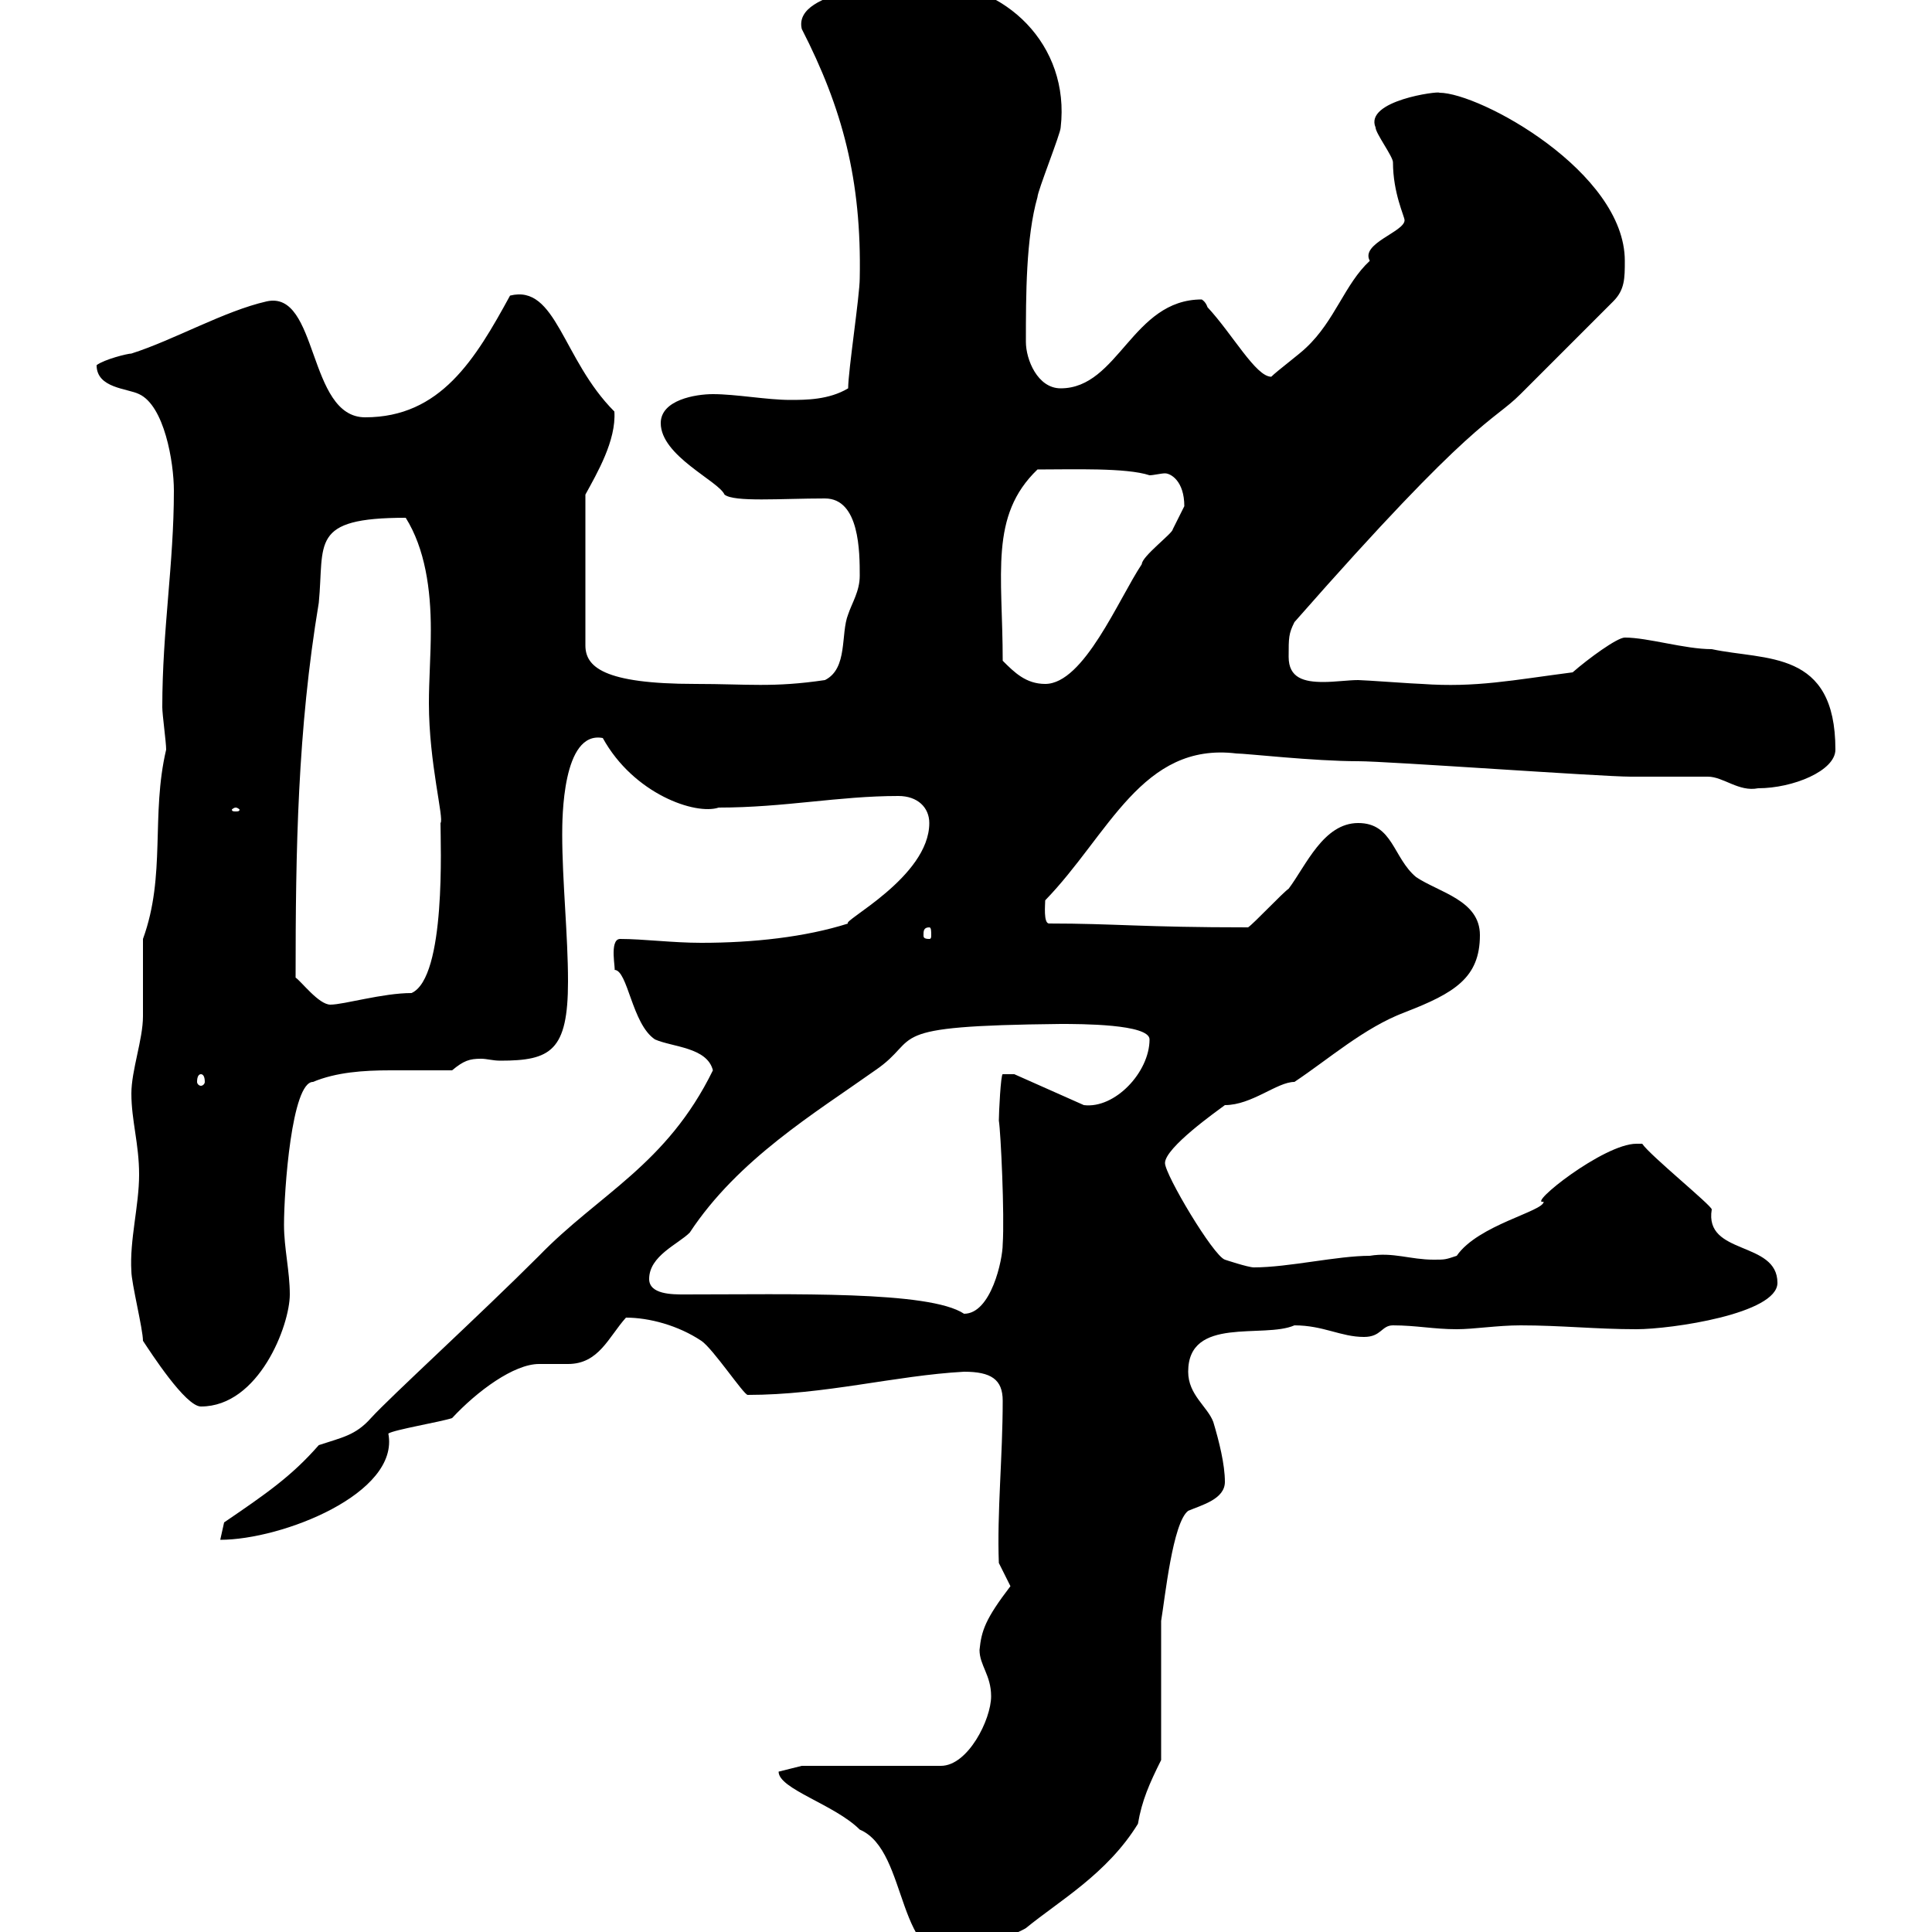 <svg xmlns="http://www.w3.org/2000/svg" xmlns:xlink="http://www.w3.org/1999/xlink" width="300" height="300"><path d="M120.90 275.10C120.90 277.80 129.60 280.20 133.50 284.10C141.30 287.40 138.90 306 149.70 303.90C150 303.60 158.40 300 159.30 299.40C164.40 295.20 171.90 291 176.70 283.20C177.30 279.60 178.50 276.90 180.30 273.30L180.30 251.70C180.90 248.10 182.10 236.40 184.50 234.60C186.60 233.70 190.20 232.80 190.20 230.10C190.20 227.40 189.30 223.80 188.40 220.80C187.50 218.40 184.50 216.60 184.50 213C184.50 204.30 196.20 207.90 201 205.80C205.50 205.80 208.20 207.60 211.80 207.60C214.50 207.60 214.50 205.80 216.30 205.80C219.90 205.80 222.60 206.40 226.20 206.40C228.90 206.40 232.50 205.80 236.10 205.80C242.40 205.80 247.80 206.40 254.10 206.40C259.50 206.40 276 204 276 199.20C276 192.60 264.60 195 265.80 187.80C265.80 187.20 256.20 179.40 255 177.60C255 177.60 254.10 177.60 254.10 177.60C249 177.60 237 187.20 239.70 186.60C239.70 188.10 229.50 190.20 226.20 195C224.40 195.60 224.40 195.60 222.60 195.60C219 195.60 216.30 194.40 212.70 195C207.60 195 200.10 196.80 194.70 196.80C193.80 196.80 190.20 195.60 190.20 195.60C188.40 195 180.90 182.40 180.90 180.60C180.90 178.20 189 172.50 190.20 171.60C194.40 171.60 198.30 168 201 168C206.40 164.40 211.80 159.60 218.10 157.20C225.90 154.20 229.80 151.80 229.80 145.20C229.80 139.80 223.50 138.60 219.90 136.20C216.30 133.20 216.30 127.80 210.90 127.80C205.50 127.80 202.80 134.40 200.10 138C199.20 138.60 194.70 143.40 193.80 144C177.30 144 173.10 143.40 162.90 143.40C162 143.40 162.30 140.40 162.30 139.80C172.20 129.60 177.30 115.20 192 117C193.50 117 204 118.20 210.90 118.20C215.40 118.20 248.70 120.60 253.20 120.60C254.10 120.60 264 120.60 265.20 120.60C267.60 120.60 270 123 273 122.40C278.40 122.40 285 119.70 285 116.40C285 100.80 274.20 102.60 265.80 100.80C261.60 100.80 255.90 99 252.30 99C251.10 99 246.60 102.30 244.20 104.40C234.90 105.60 229.20 106.80 220.80 106.20C219.90 106.20 211.80 105.60 210.90 105.60C209.40 105.60 207.30 105.90 205.50 105.90C202.50 105.90 200.10 105.30 200.10 102C200.10 99 200.10 98.40 201 96.60C229.20 64.50 231.60 65.70 236.10 61.20C237.90 59.40 248.70 48.60 250.50 46.80C252.30 45 252.30 43.20 252.30 40.50C252.30 26.70 229.80 14.40 223.50 14.40C223.50 14.10 211.80 15.60 213.60 19.80C213.60 20.70 216.30 24.30 216.30 25.20C216.30 30 218.10 33.60 218.10 34.20C218.10 36 211.20 37.80 212.70 40.50C208.80 44.10 207.30 49.80 202.80 54C201.90 54.90 198.30 57.60 197.40 58.50C195 58.50 191.40 51.90 187.50 47.70C187.20 46.80 186.60 46.50 186.60 46.50C175.80 46.50 173.70 60.30 164.70 60.30C161.10 60.30 159.30 55.80 159.30 53.10C159.30 45.90 159.30 36.90 161.10 30.60C161.10 29.70 164.70 20.70 164.70 19.80C166.20 6.90 156-2.70 144.30-2.70C140.40-2.70 123-1.80 124.50 4.50C130.80 16.80 133.80 27.90 133.50 43.20C133.50 45.90 131.70 57.60 131.70 60.30C128.70 62.10 125.10 62.10 122.70 62.10C119.10 62.10 114.30 61.20 110.70 61.20C108 61.20 102.60 62.10 102.60 65.70C102.60 70.80 111.60 74.70 112.50 76.80C114 78 121.20 77.40 128.10 77.40C133.50 77.40 133.50 85.80 133.50 89.40C133.50 91.80 132.30 93.60 131.70 95.40C130.50 98.40 131.70 103.80 128.10 105.60C120 106.80 116.10 106.20 108 106.20C93.60 106.20 90.90 103.50 90.90 100.20L90.90 76.80C92.70 73.50 95.70 68.40 95.40 63.90C87.30 55.80 86.40 44.10 79.20 45.90C73.80 55.80 68.40 64.80 56.70 64.80C47.70 64.80 49.50 45 41.40 46.80C34.80 48.30 27 52.80 20.40 54.90C19.80 54.90 16.20 55.80 15 56.70C15 60.30 19.80 60.30 21.60 61.20C25.50 63 27 71.70 27 76.20C27 87.60 25.20 97.80 25.20 109.80C25.20 111 25.80 115.20 25.80 116.40C23.40 126.60 25.80 135.90 22.20 145.80C22.20 147 22.20 157.20 22.20 157.80C22.20 161.40 20.40 166.20 20.40 169.80C20.40 174 21.60 177.60 21.60 182.40C21.60 187.20 20.10 192.60 20.40 197.40C20.40 199.20 22.20 206.40 22.20 208.20C23.40 210 28.80 218.40 31.20 218.40C40.20 218.40 45 205.80 45 201C45 197.40 44.10 193.80 44.10 190.20C44.10 184.80 45.30 168 48.60 168C52.20 166.50 56.40 166.20 60.60 166.20C63.60 166.20 66.90 166.20 70.20 166.20C72 164.70 72.90 164.40 74.70 164.40C75.60 164.40 76.50 164.70 77.70 164.70C85.50 164.70 88.20 163.20 88.20 152.40C88.20 145.20 87.30 136.80 87.30 129.60C87.30 127.20 87.30 113.40 93.60 114.60C98.40 123.30 108 126.60 111.60 125.40C121.80 125.40 130.20 123.60 139.50 123.60C142.50 123.60 144.30 125.40 144.30 127.80C144.30 136.20 130.50 143.10 131.70 143.40C125.10 145.50 117 146.40 108.90 146.40C104.40 146.40 99.90 145.80 96.30 145.80C94.50 145.80 95.70 150.90 95.40 150.60C97.50 150.60 98.10 159 101.70 161.40C104.40 162.60 109.80 162.60 110.70 166.20C103.50 180.90 93 185.40 83.70 195C74.40 204.30 60.60 216.90 57.60 220.20C55.20 222.90 53.10 223.20 49.50 224.40C45.30 229.20 41.40 231.90 34.80 236.40C34.80 236.40 34.20 239.10 34.20 239.10C43.80 239.10 62.10 231.90 60.30 222.60C61.20 222 68.40 220.80 70.20 220.20C74.10 216 79.80 211.80 83.70 211.80C84.90 211.80 86.40 211.80 88.20 211.80C93 211.80 94.50 207.60 97.20 204.60C100.80 204.60 105.30 205.80 108.90 208.20C110.70 209.40 115.50 216.60 116.10 216.60C128.10 216.60 138.90 213.60 149.70 213C153.90 213 155.70 214.20 155.70 217.50C155.70 226.20 154.80 234.90 155.10 242.70C155.10 242.70 156.90 246.30 156.90 246.30C153 251.40 152.40 253.20 152.10 256.20C152.10 258.60 153.90 260.10 153.90 263.40C153.90 267 150.30 274.20 146.10 274.20L124.50 274.20ZM106.20 201C104.40 201 100.80 201 100.80 198.60C100.80 195 105.30 193.20 107.10 191.40C114.60 180 126.60 172.80 135.90 166.20C143.40 161.10 136.20 159.30 164.70 159C167.70 159 178.50 159 178.50 161.40C178.50 166.50 173.10 172.20 168.30 171.60L157.50 166.80L155.70 166.80C155.40 166.80 155.10 172.80 155.10 174C155.40 175.80 156 188.70 155.70 193.20C155.70 195.60 153.90 204 149.70 204C144.30 200.40 123 201 106.20 201ZM31.20 166.80C31.50 166.80 31.80 167.10 31.80 168C31.80 168.30 31.50 168.60 31.20 168.60C30.90 168.60 30.60 168.30 30.60 168C30.60 167.10 30.90 166.80 31.20 166.80ZM45.90 151.80C45.90 132 46.20 113.40 49.50 93.60C50.40 84.30 48 80.40 63 80.40C66 85.20 66.90 91.50 66.90 97.80C66.90 101.70 66.60 105.60 66.60 109.20C66.60 118.50 69 127.20 68.40 127.80C68.40 130.80 69.30 151.80 63.90 154.20C59.40 154.20 53.40 156 51.30 156C49.50 156 46.80 152.40 45.90 151.80ZM144.30 144C144.60 144 144.60 144.60 144.60 145.20C144.60 145.50 144.60 145.80 144.30 145.80C143.40 145.80 143.40 145.50 143.40 145.20C143.40 144.60 143.40 144 144.30 144ZM36.60 125.40C36.90 125.40 37.20 125.70 37.20 125.70C37.20 126 36.90 126 36.60 126C36.30 126 36 126 36 125.70C36 125.70 36.30 125.40 36.60 125.40ZM155.70 102.60C155.70 89.10 153.60 80.10 161.10 72.90C166.50 72.90 174.90 72.60 178.50 73.80C179.10 73.80 180.30 73.50 180.90 73.50C181.80 73.50 183.90 74.70 183.90 78.60C183.90 78.60 182.70 81 182.10 82.20C182.10 82.80 177.30 86.40 177.30 87.60C173.70 93 168.30 106.20 162.30 106.20C159.30 106.20 157.50 104.40 155.70 102.60Z"/></svg>